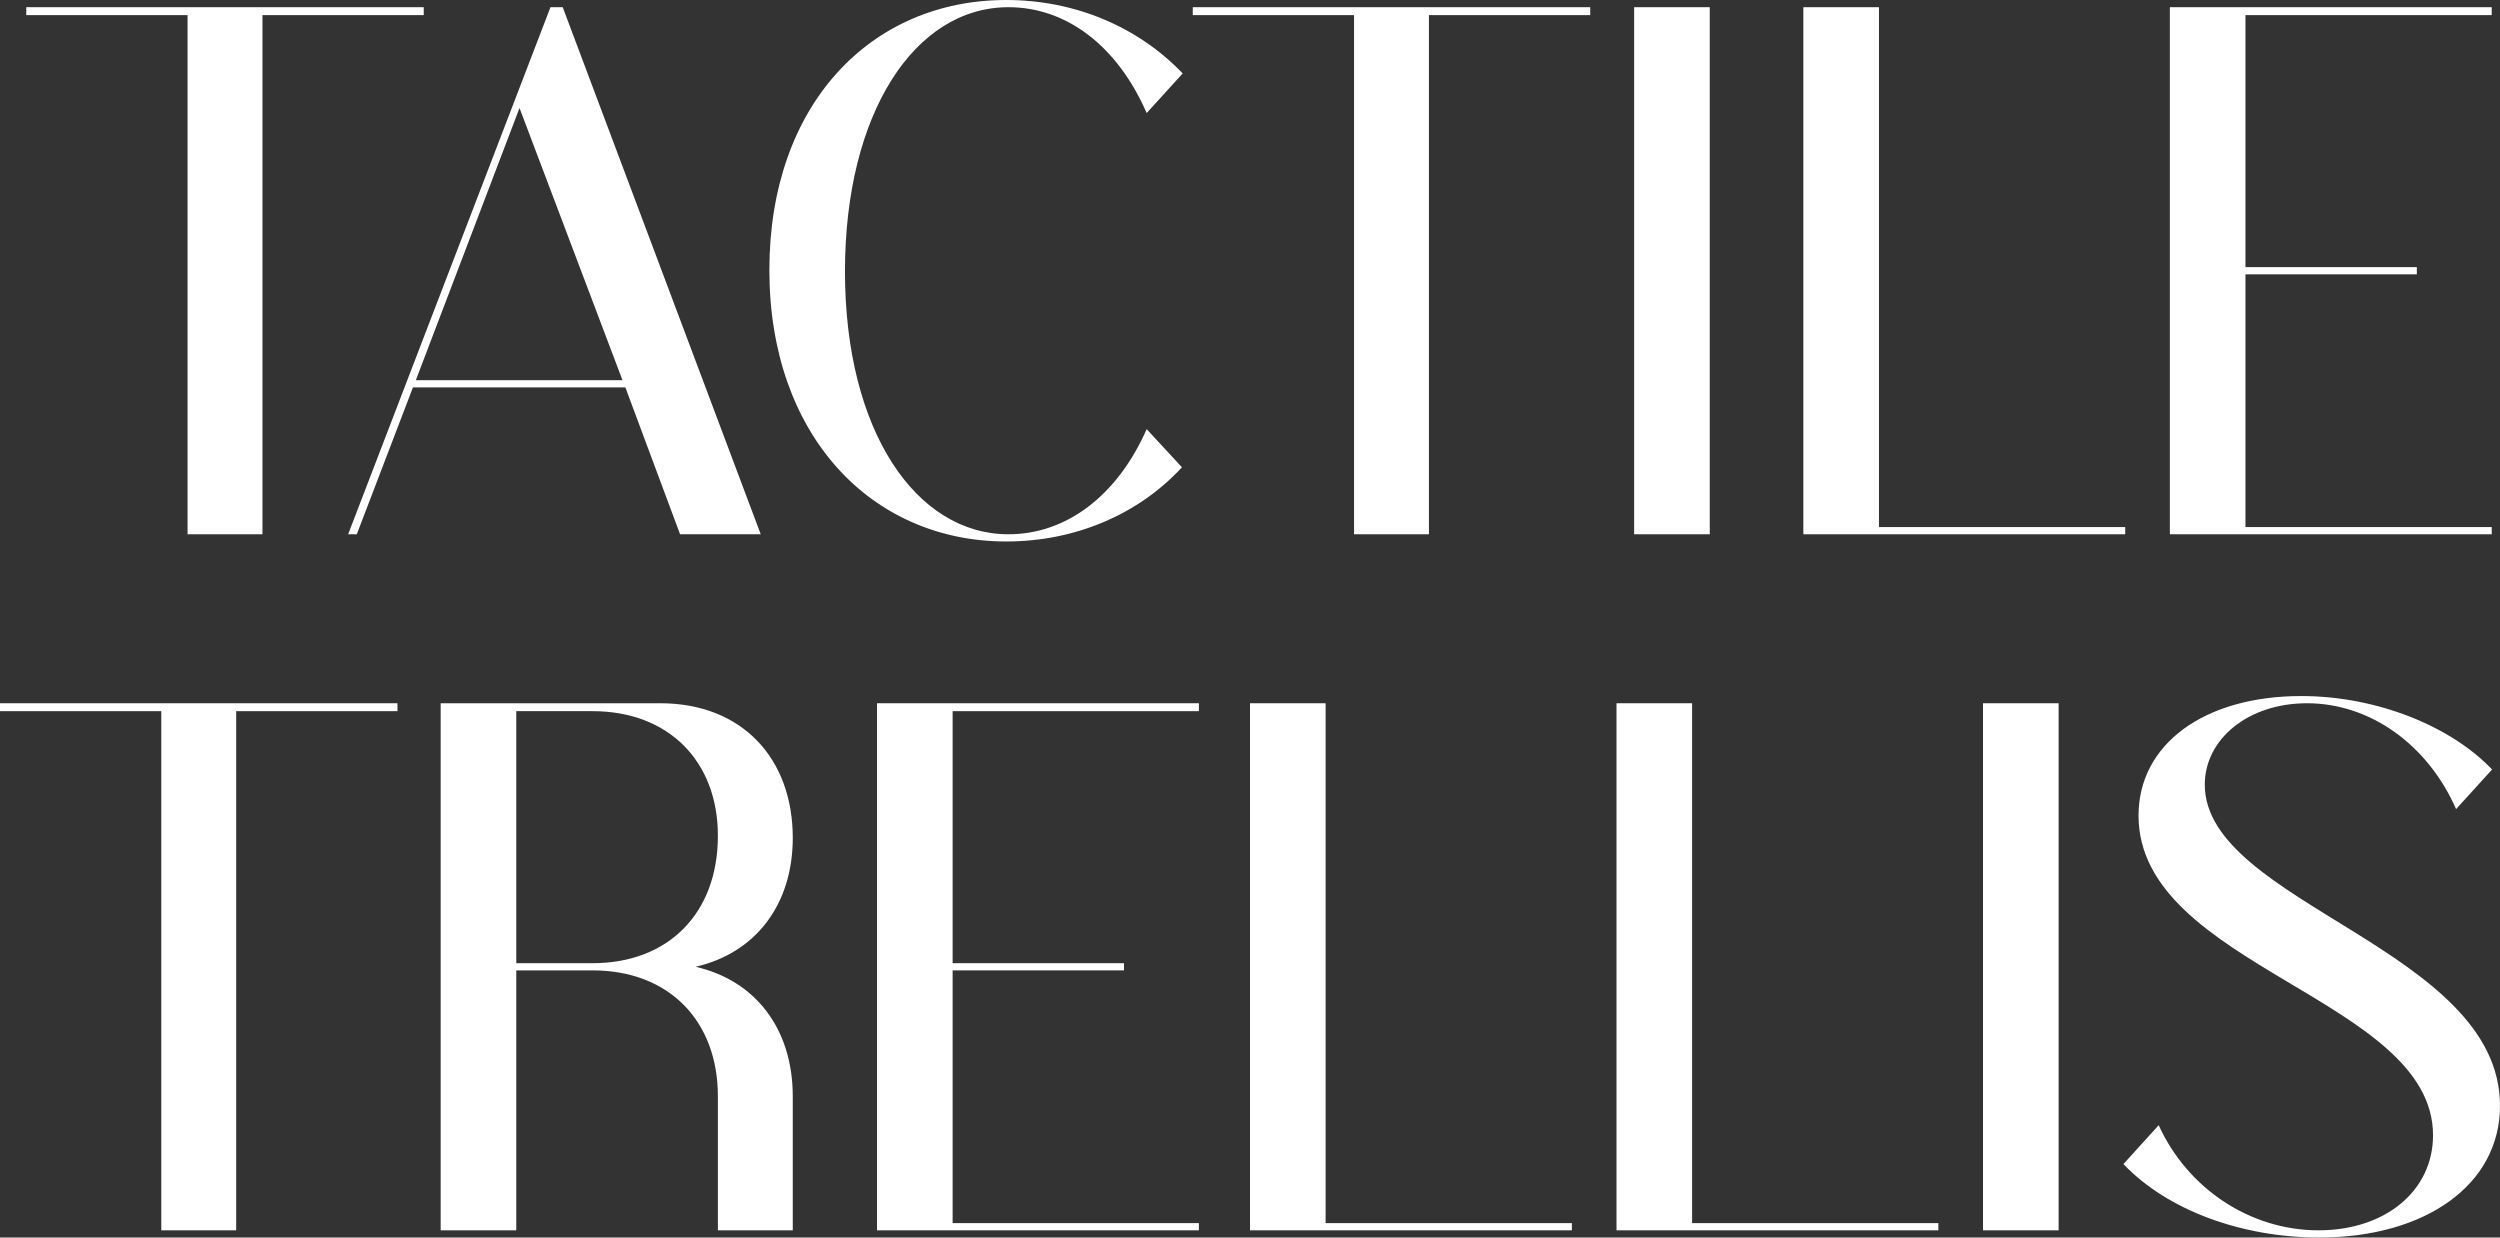 <?xml version="1.0" encoding="UTF-8"?>
<svg width="104.16px" height="51.56px" viewBox="0 0 104.16 51.56" version="1.1" xmlns="http://www.w3.org/2000/svg" xmlns:xlink="http://www.w3.org/1999/xlink">
    <rect x="0" y="0" width="104.16" height="51.56" fill="#333333" stroke="none"/>
    <title>TACTILE TRELLIS Copy</title>
    <g id="Page-1" stroke="none" stroke-width="1" fill="none" fill-rule="evenodd">
        <g id="TACTILE-TRELLIS-Copy" fill="#FFFFFF" fill-rule="nonzero">
            <polygon id="Path" points="1.095 0.63 7.815 0.63 7.815 22.26 10.935 22.26 10.935 0.63 17.655 0.63 17.655 0.3 1.095 0.3"></polygon>
            <path d="M17.325,15.84 L21.645,4.5 L25.935,15.84 L17.325,15.84 Z M23.445,0.3 L22.935,0.3 L14.505,22.26 L14.865,22.26 L17.205,16.14 L26.055,16.14 L28.335,22.26 L31.695,22.26 L23.445,0.3 Z" id="Shape"></path>
            <path d="M49.275,3.06 C47.415,1.11 44.775,0 41.925,0 C36.255,0 32.055,4.38 32.055,11.25 C32.055,18.12 36.285,22.56 41.925,22.56 C44.775,22.56 47.415,21.45 49.245,19.47 L47.775,17.88 C46.545,20.67 44.415,22.26 42.015,22.26 C38.175,22.26 35.205,17.97 35.205,11.31 C35.205,4.71 38.115,0.3 42.015,0.3 C44.415,0.3 46.545,1.89 47.775,4.71 L49.275,3.06 Z" id="Path"></path>
            <polygon id="Path" points="49.695 0.63 56.415 0.63 56.415 22.26 59.535 22.26 59.535 0.63 66.255 0.63 66.255 0.3 49.695 0.3"></polygon>
            <polygon id="Path" points="71.235 22.26 71.235 0.3 68.085 0.3 68.085 22.26"></polygon>
            <polygon id="Path" points="75.135 22.26 88.545 22.26 88.545 21.96 78.285 21.96 78.285 0.3 75.135 0.3"></polygon>
            <polygon id="Path" points="90.405 22.26 103.815 22.26 103.815 21.96 93.555 21.96 93.555 11.43 100.695 11.43 100.695 11.13 93.555 11.13 93.555 0.63 103.815 0.63 103.815 0.3 90.405 0.3"></polygon>
            <polygon id="Path" points="0 29.63 6.72 29.63 6.72 51.26 9.84 51.26 9.84 29.63 16.56 29.63 16.56 29.3 0 29.3"></polygon>
            <path d="M24.69,29.63 C27.84,29.63 29.91,31.7 29.91,34.82 C29.91,38.06 27.84,40.13 24.69,40.13 L21.51,40.13 L21.51,29.63 L24.69,29.63 Z M33.03,45.68 C33.03,42.86 31.47,40.85 28.98,40.28 C31.47,39.71 33.03,37.7 33.03,34.91 C33.03,31.58 30.9,29.3 27.51,29.3 L18.36,29.3 L18.36,51.26 L21.51,51.26 L21.51,40.43 L24.69,40.43 C27.84,40.43 29.91,42.5 29.91,45.68 L29.91,51.26 L33.03,51.26 L33.03,45.68 Z" id="Shape"></path>
            <polygon id="Path" points="36.54 51.26 49.95 51.26 49.95 50.96 39.69 50.96 39.69 40.43 46.83 40.43 46.83 40.13 39.69 40.13 39.69 29.63 49.95 29.63 49.95 29.3 36.54 29.3"></polygon>
            <polygon id="Path" points="52.08 51.26 65.49 51.26 65.49 50.96 55.23 50.96 55.23 29.3 52.08 29.3"></polygon>
            <polygon id="Path" points="67.35 51.26 80.76 51.26 80.76 50.96 70.5 50.96 70.5 29.3 67.35 29.3"></polygon>
            <polygon id="Path" points="85.77 51.26 85.77 29.3 82.62 29.3 82.62 51.26"></polygon>
            <path d="M91.86,32.69 C91.86,30.8 93.66,29.3 96.12,29.3 C98.76,29.3 101.16,31.04 102.33,33.71 L103.83,32.06 C102.12,30.26 99.03,29 95.88,29 C91.83,29 89.1,31.01 89.1,33.98 C89.1,40.28 101.37,41.6 101.37,47.3 C101.37,49.61 99.39,51.26 96.6,51.26 C93.75,51.26 91.14,49.52 89.94,46.88 L88.47,48.5 C90.3,50.42 93.39,51.56 96.63,51.56 C101.04,51.56 104.16,49.37 104.16,46.07 C104.16,39.53 91.86,37.64 91.86,32.69 Z" id="Path"></path>
        </g>
    </g>
</svg>